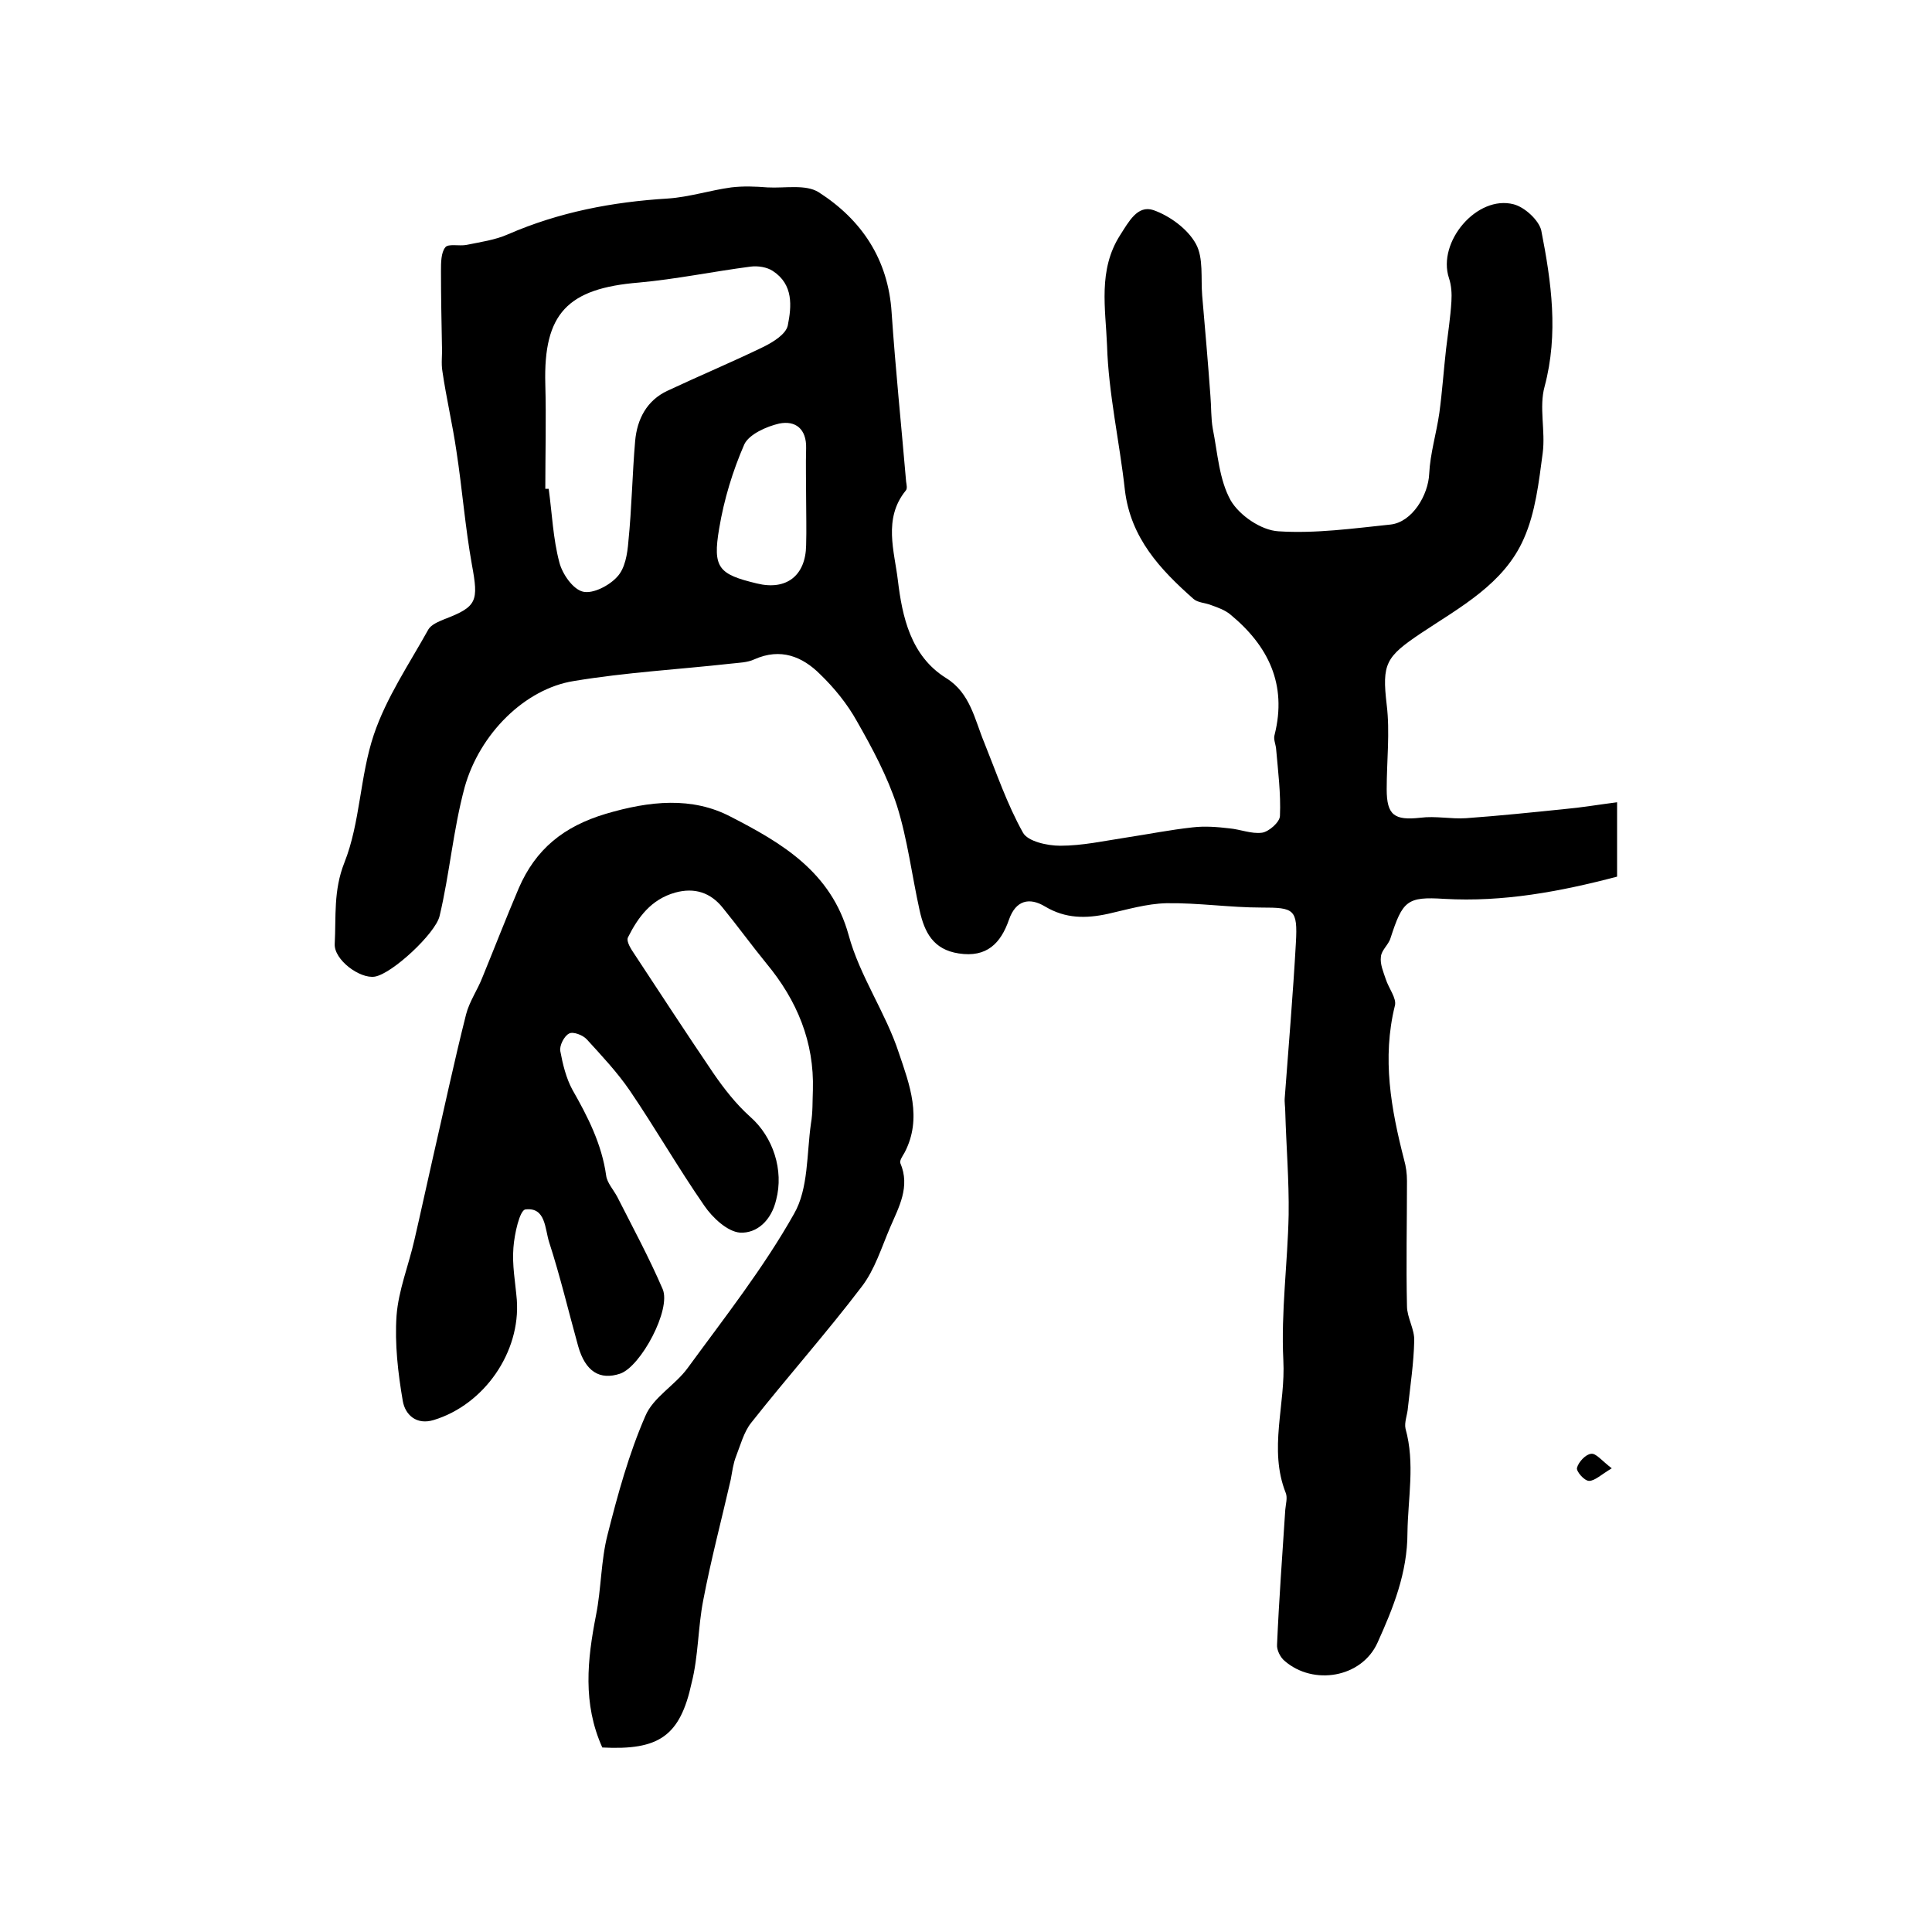 <?xml version="1.0" encoding="utf-8"?>
<!-- Generator: Adobe Illustrator 22.0.0, SVG Export Plug-In . SVG Version: 6.00 Build 0)  -->
<svg version="1.1" id="图层_1" xmlns="http://www.w3.org/2000/svg" xmlns:xlink="http://www.w3.org/1999/xlink" x="0px" y="0px"
	 viewBox="0 0 400 400" style="enable-background:new 0 0 400 400;" xml:space="preserve">
<style type="text/css">
	.st0{fill:#FFFFFF;}
</style>
<g>
	
	<path d="M334.8,166.1c0,5.7,0,10.5,0,15.4c-11.8,3.1-23.6,5.3-35.8,4.6c-7.7-0.5-8.6,0.4-11.1,8.1c-0.4,1.4-1.9,2.5-2,3.9
		c-0.2,1.5,0.5,3.1,1,4.6c0.6,1.9,2.3,4,1.9,5.5c-2.7,10.9-0.8,21.4,1.9,31.9c0.4,1.4,0.6,2.9,0.6,4.4c0,8.6-0.2,17.2,0,25.9
		c0,2.4,1.6,4.8,1.5,7.2c-0.1,4.6-0.8,9.2-1.3,13.8c-0.1,1.5-0.8,3.1-0.5,4.4c2,7.2,0.5,14.3,0.4,21.5c0,8.4-3,15.7-6.2,22.8
		c-3.3,7.3-13.3,8.9-19.2,3.8c-0.9-0.7-1.7-2.3-1.6-3.4c0.4-9.3,1.1-18.6,1.7-27.9c0.1-1.2,0.5-2.5,0.1-3.5
		c-3.6-9.1,0-18.3-0.5-27.5c-0.5-10,0.9-20.1,1.1-30.1c0.1-7.1-0.5-14.2-0.7-21.3c0-1-0.2-2-0.1-3c0.8-10.7,1.7-21.3,2.3-32
		c0.4-7-0.4-7.3-7.1-7.3c-6.6,0-13.1-1-19.7-0.9c-4.1,0.1-8.1,1.3-12.1,2.2c-4.6,1-8.8,1-13-1.5c-3.3-2-6.1-1.3-7.5,2.7
		c-1.7,4.9-4.6,7.9-10.4,7c-5.3-0.8-7.1-4.4-8.1-8.9c-1.6-7.2-2.5-14.7-4.7-21.7c-2-6.1-5.1-11.9-8.3-17.5c-2-3.6-4.7-6.9-7.6-9.7
		c-3.7-3.7-8.2-5.5-13.6-3.1c-1.5,0.7-3.2,0.7-4.9,0.9c-10.8,1.2-21.7,1.8-32.5,3.6c-10.1,1.6-19.5,10.9-22.6,22
		c-2.4,8.9-3.1,17.9-5.2,26.7c-0.9,3.6-9.8,11.9-13.4,12.5c-3.1,0.5-8.5-3.5-8.3-6.8c0.3-5.6-0.3-11,2-16.8
		c3.3-8.3,3.2-17.9,6.1-26.5c2.6-7.7,7.3-14.6,11.3-21.8c0.6-1,2.1-1.6,3.3-2.1c6.8-2.6,7.1-3.7,5.7-11.3c-1.4-7.8-2-15.7-3.2-23.5
		c-0.8-5.5-2.1-11-2.9-16.5c-0.3-1.7,0-3.5-0.1-5.3c-0.1-5.2-0.2-10.3-0.2-15.5c0-1.7,0-3.8,0.9-4.9c0.6-0.8,2.9-0.2,4.4-0.5
		c2.9-0.6,5.9-1,8.6-2.2c10.6-4.6,21.6-6.7,33.1-7.4c4.4-0.3,8.7-1.7,13.1-2.3c2.5-0.3,5-0.2,7.5,0c3.6,0.2,7.9-0.7,10.6,1
		c8.9,5.7,14.4,13.9,15.1,24.9c0.8,11.7,2,23.3,3,35c0.1,0.7,0.3,1.5-0.1,1.9c-4.7,5.8-2.3,12.6-1.6,18.6c0.9,7.4,2.6,15.6,10,20.2
		c5,3.1,5.9,8.6,7.9,13.4c2.5,6.2,4.7,12.7,8,18.6c1,1.8,5,2.7,7.7,2.7c4.6,0,9.1-1,13.7-1.7c4.6-0.7,9.1-1.6,13.7-2.1
		c2.5-0.3,5.1-0.1,7.6,0.2c2.3,0.2,4.6,1.2,6.8,0.9c1.4-0.2,3.7-2.2,3.7-3.5c0.2-4.6-0.4-9.3-0.8-13.9c-0.1-1-0.6-2-0.3-2.9
		c2.6-10.4-1.3-18.4-9.2-24.9c-1.1-0.9-2.5-1.4-3.9-1.9c-1.2-0.5-2.8-0.5-3.7-1.3c-6.9-6.1-13-12.6-14.2-22.5c-1.1-10-3.4-20-3.7-30
		c-0.3-7.6-1.9-15.6,2.7-22.8c1.8-2.8,3.6-6.3,6.9-5.2c3.4,1.2,7.1,3.9,8.8,7c1.6,2.9,1,7.1,1.3,10.7c0.6,6.9,1.2,13.8,1.7,20.7
		c0.2,2.3,0.1,4.7,0.5,6.9c1,5,1.3,10.5,3.7,14.8c1.8,3.1,6.3,6.2,9.9,6.4c7.7,0.5,15.5-0.6,23.2-1.4c4.5-0.5,7.8-6.1,8-10.5
		c0.2-4.2,1.5-8.4,2.1-12.6c0.6-4.4,0.9-8.9,1.4-13.3c0.4-3.3,0.9-6.5,1.1-9.8c0.1-1.6,0-3.3-0.5-4.8c-2.5-7.5,5.8-17.3,13.4-15.3
		c2.3,0.6,5.2,3.3,5.7,5.4c2.1,10.7,3.6,21.4,0.7,32.3c-1.2,4.3,0.2,9.2-0.4,13.8c-0.8,6-1.5,12.3-3.9,17.7
		c-4.1,9.4-13.2,14.2-21.3,19.6c-7.3,4.9-8.1,6.3-7.1,14.8c0.7,5.7,0,11.6,0,17.5c0,5.4,1.6,6.5,7,5.9c3.1-0.4,6.3,0.3,9.4,0.1
		c6.9-0.5,13.7-1.2,20.5-1.9C327.4,167.2,330.9,166.6,334.8,166.1z M112.9,101.2c0.2,0,0.5,0,0.7,0c0.7,5.1,0.9,10.3,2.2,15.2
		c0.6,2.4,2.8,5.6,4.9,6.1c2.1,0.5,5.5-1.3,7.1-3.1c1.6-1.7,2.1-4.7,2.3-7.3c0.7-6.9,0.8-13.8,1.4-20.8c0.4-4.5,2.4-8.4,6.7-10.4
		c6.6-3.1,13.3-5.9,19.9-9.1c2-1,4.6-2.6,5-4.4c0.8-4,1.2-8.5-3.1-11.3c-1.2-0.8-3.1-1.1-4.6-0.9c-7.7,1-15.4,2.6-23.1,3.3
		c-14.8,1.2-19.8,6.4-19.4,21C113.1,86.8,112.9,94,112.9,101.2z M166.9,103.3C166.9,103.3,166.9,103.3,166.9,103.3
		c0-3.5-0.1-7,0-10.5c0.1-4-2.2-5.8-5.6-5.1c-2.6,0.6-6.2,2.2-7.2,4.3c-2.4,5.5-4.2,11.4-5.2,17.4c-1.4,8.2-0.1,9.5,7.8,11.4
		c6.1,1.5,10.1-1.6,10.2-7.9C167,109.6,166.9,106.4,166.9,103.3z"/>
	<path d="M124.7,361.8c-4.1-9.1-3.1-18.2-1.3-27.4c1.1-5.5,1-11.3,2.4-16.7c2.1-8.3,4.4-16.7,7.8-24.5c1.6-3.9,6.2-6.4,8.8-10
		c7.6-10.4,15.7-20.7,22-31.9c3-5.2,2.6-12.4,3.5-18.7c0.4-2.3,0.3-4.6,0.4-6.9c0.3-10-3.3-18.6-9.6-26.2c-3.1-3.8-6-7.8-9.1-11.6
		c-2.5-3.1-5.8-4.2-9.8-3.1c-5,1.4-7.7,5.1-9.8,9.3c-0.3,0.6,0.3,1.8,0.8,2.6c5.6,8.5,11.2,17.1,16.9,25.5c2.2,3.2,4.7,6.4,7.6,9
		c4.8,4.2,7,11.1,5.4,17.2c-1,4.3-4,7-7.5,6.8c-2.6-0.2-5.7-3.1-7.4-5.6c-5.4-7.8-10.1-16-15.4-23.8c-2.6-3.8-5.8-7.2-8.9-10.6
		c-0.8-0.9-2.9-1.7-3.7-1.2c-1,0.5-2,2.5-1.8,3.6c0.5,2.7,1.2,5.6,2.5,8c3.2,5.6,6.1,11.3,7,17.8c0.2,1.5,1.5,2.9,2.3,4.4
		c3.2,6.3,6.6,12.6,9.4,19.1c1.8,4.2-4.5,16-8.8,17.5c-4.2,1.4-7.2-0.4-8.7-5.7c-2-7.2-3.7-14.4-6-21.5c-0.9-2.8-0.7-7.3-4.9-6.8
		c-1.2,0.1-2.3,5.1-2.5,7.9c-0.3,3.6,0.4,7.2,0.7,10.8c0.8,10.8-6.7,21.7-17.2,24.9c-3.6,1.1-5.9-1.1-6.4-3.9
		c-1-5.8-1.7-11.9-1.3-17.7c0.4-5.3,2.5-10.4,3.7-15.7c1.3-5.6,2.5-11.2,3.8-16.9c2.3-10,4.4-19.9,6.9-29.8c0.7-2.7,2.4-5.1,3.4-7.7
		c2.5-6.1,4.9-12.3,7.5-18.4c3.5-8.1,9.3-12.8,18-15.4c9.1-2.7,17.9-3.6,25.9,0.6c10.5,5.4,20.8,11.4,24.4,24.5
		c2.3,8.5,7.7,16.1,10.4,24.4c2.2,6.5,4.9,13.5,1.2,20.6c-0.4,0.7-1.1,1.7-0.9,2.2c2.1,4.9-0.3,9.1-2.1,13.3
		c-1.8,4.2-3.2,8.8-5.9,12.3c-7.3,9.6-15.4,18.7-22.9,28.2c-1.5,1.9-2.2,4.6-3.1,6.9c-0.6,1.5-0.8,3.2-1.1,4.8
		c-1.9,8.3-4.1,16.6-5.7,25c-1.1,5.6-1,11.6-2.4,17.1C140.8,359.5,136.4,362.4,124.7,361.8z"/>
	<path d="M333.7,304c-2.2,1.3-3.5,2.6-4.7,2.6c-1,0-2.7-2-2.5-2.7c0.3-1.2,1.8-2.8,2.9-2.9C330.4,300.8,331.6,302.4,333.7,304z"/>
	
	
</g>
</svg>
